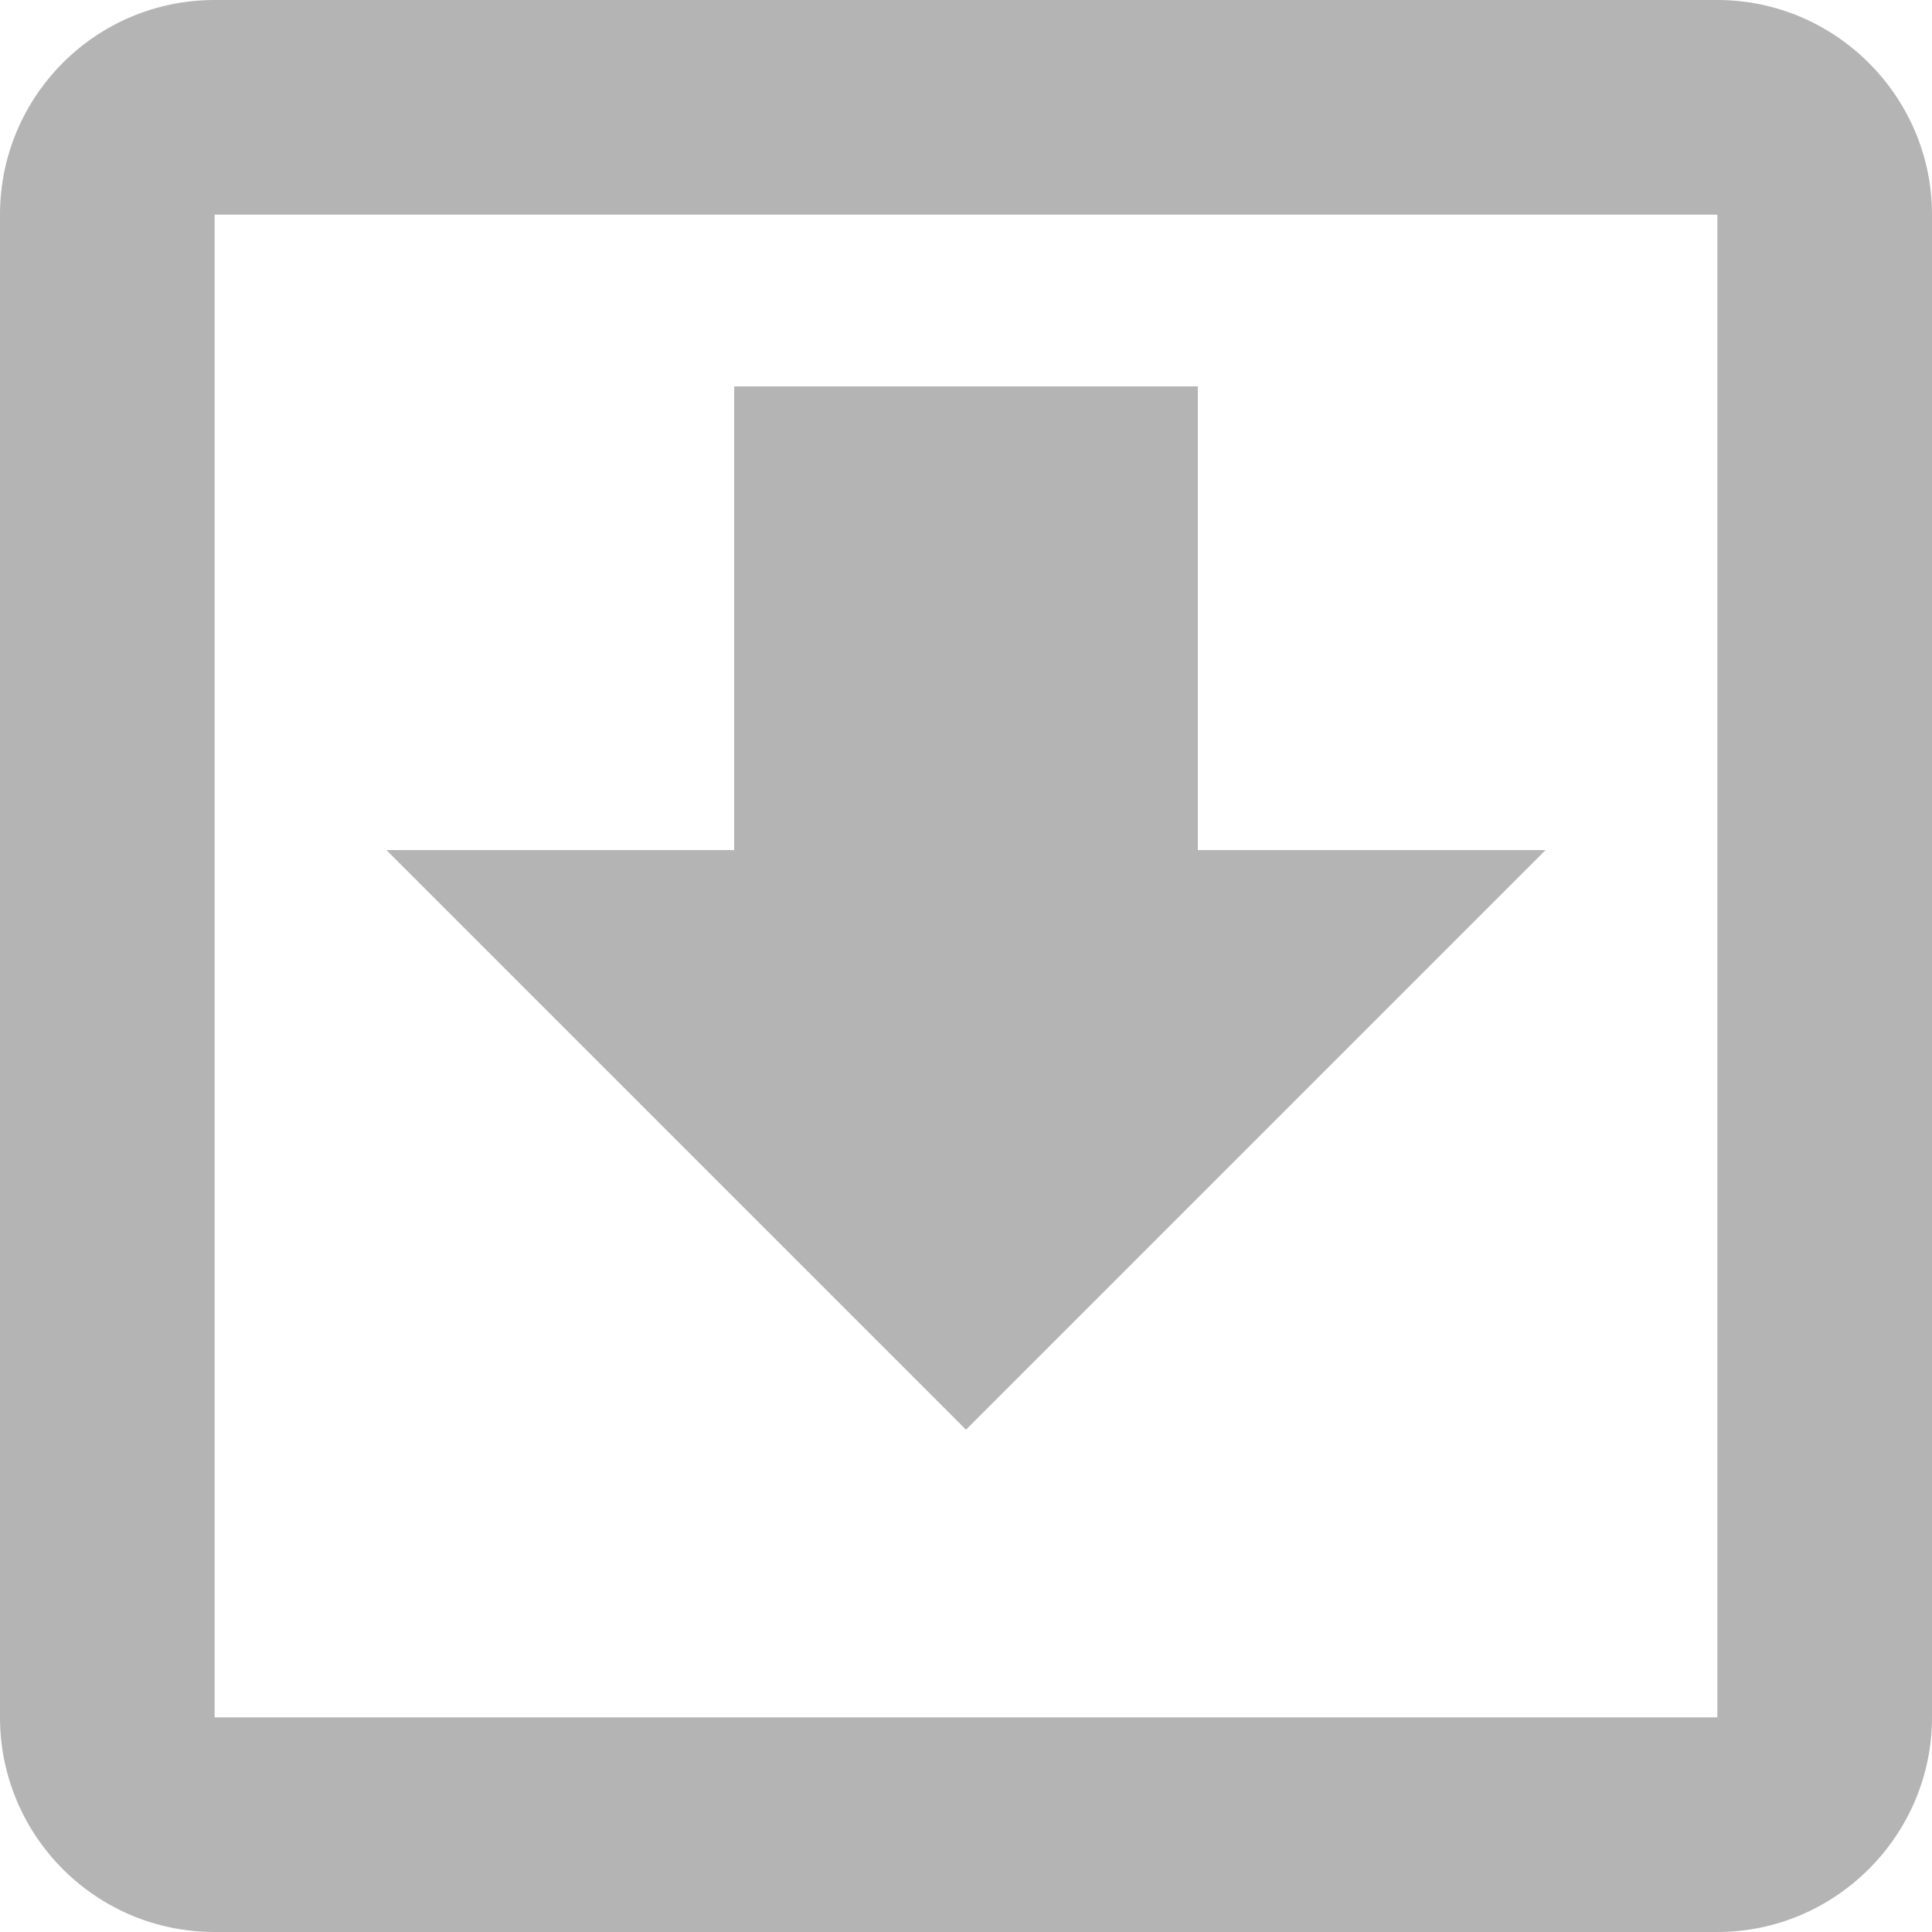 <svg width="10" height="10" viewBox="0 0 10 10" fill="none" xmlns="http://www.w3.org/2000/svg">
<path fill-rule="evenodd" clip-rule="evenodd" d="M1.111 0H8.889C9.5 0 10 0.5 10 1.111V8.889C10 9.5 9.5 10 8.889 10H1.111C0.494 10 0 9.5 0 8.889V1.111C0 0.5 0.494 0 1.111 0ZM8.889 8.889V1.111H1.111V8.889H8.889Z" fill="#B4B4B4"/>
<path d="M8 4.4H6.2V2H3.8V4.4H2L5 7.4L8 4.4Z" fill="#B4B4B4"/>
</svg>
